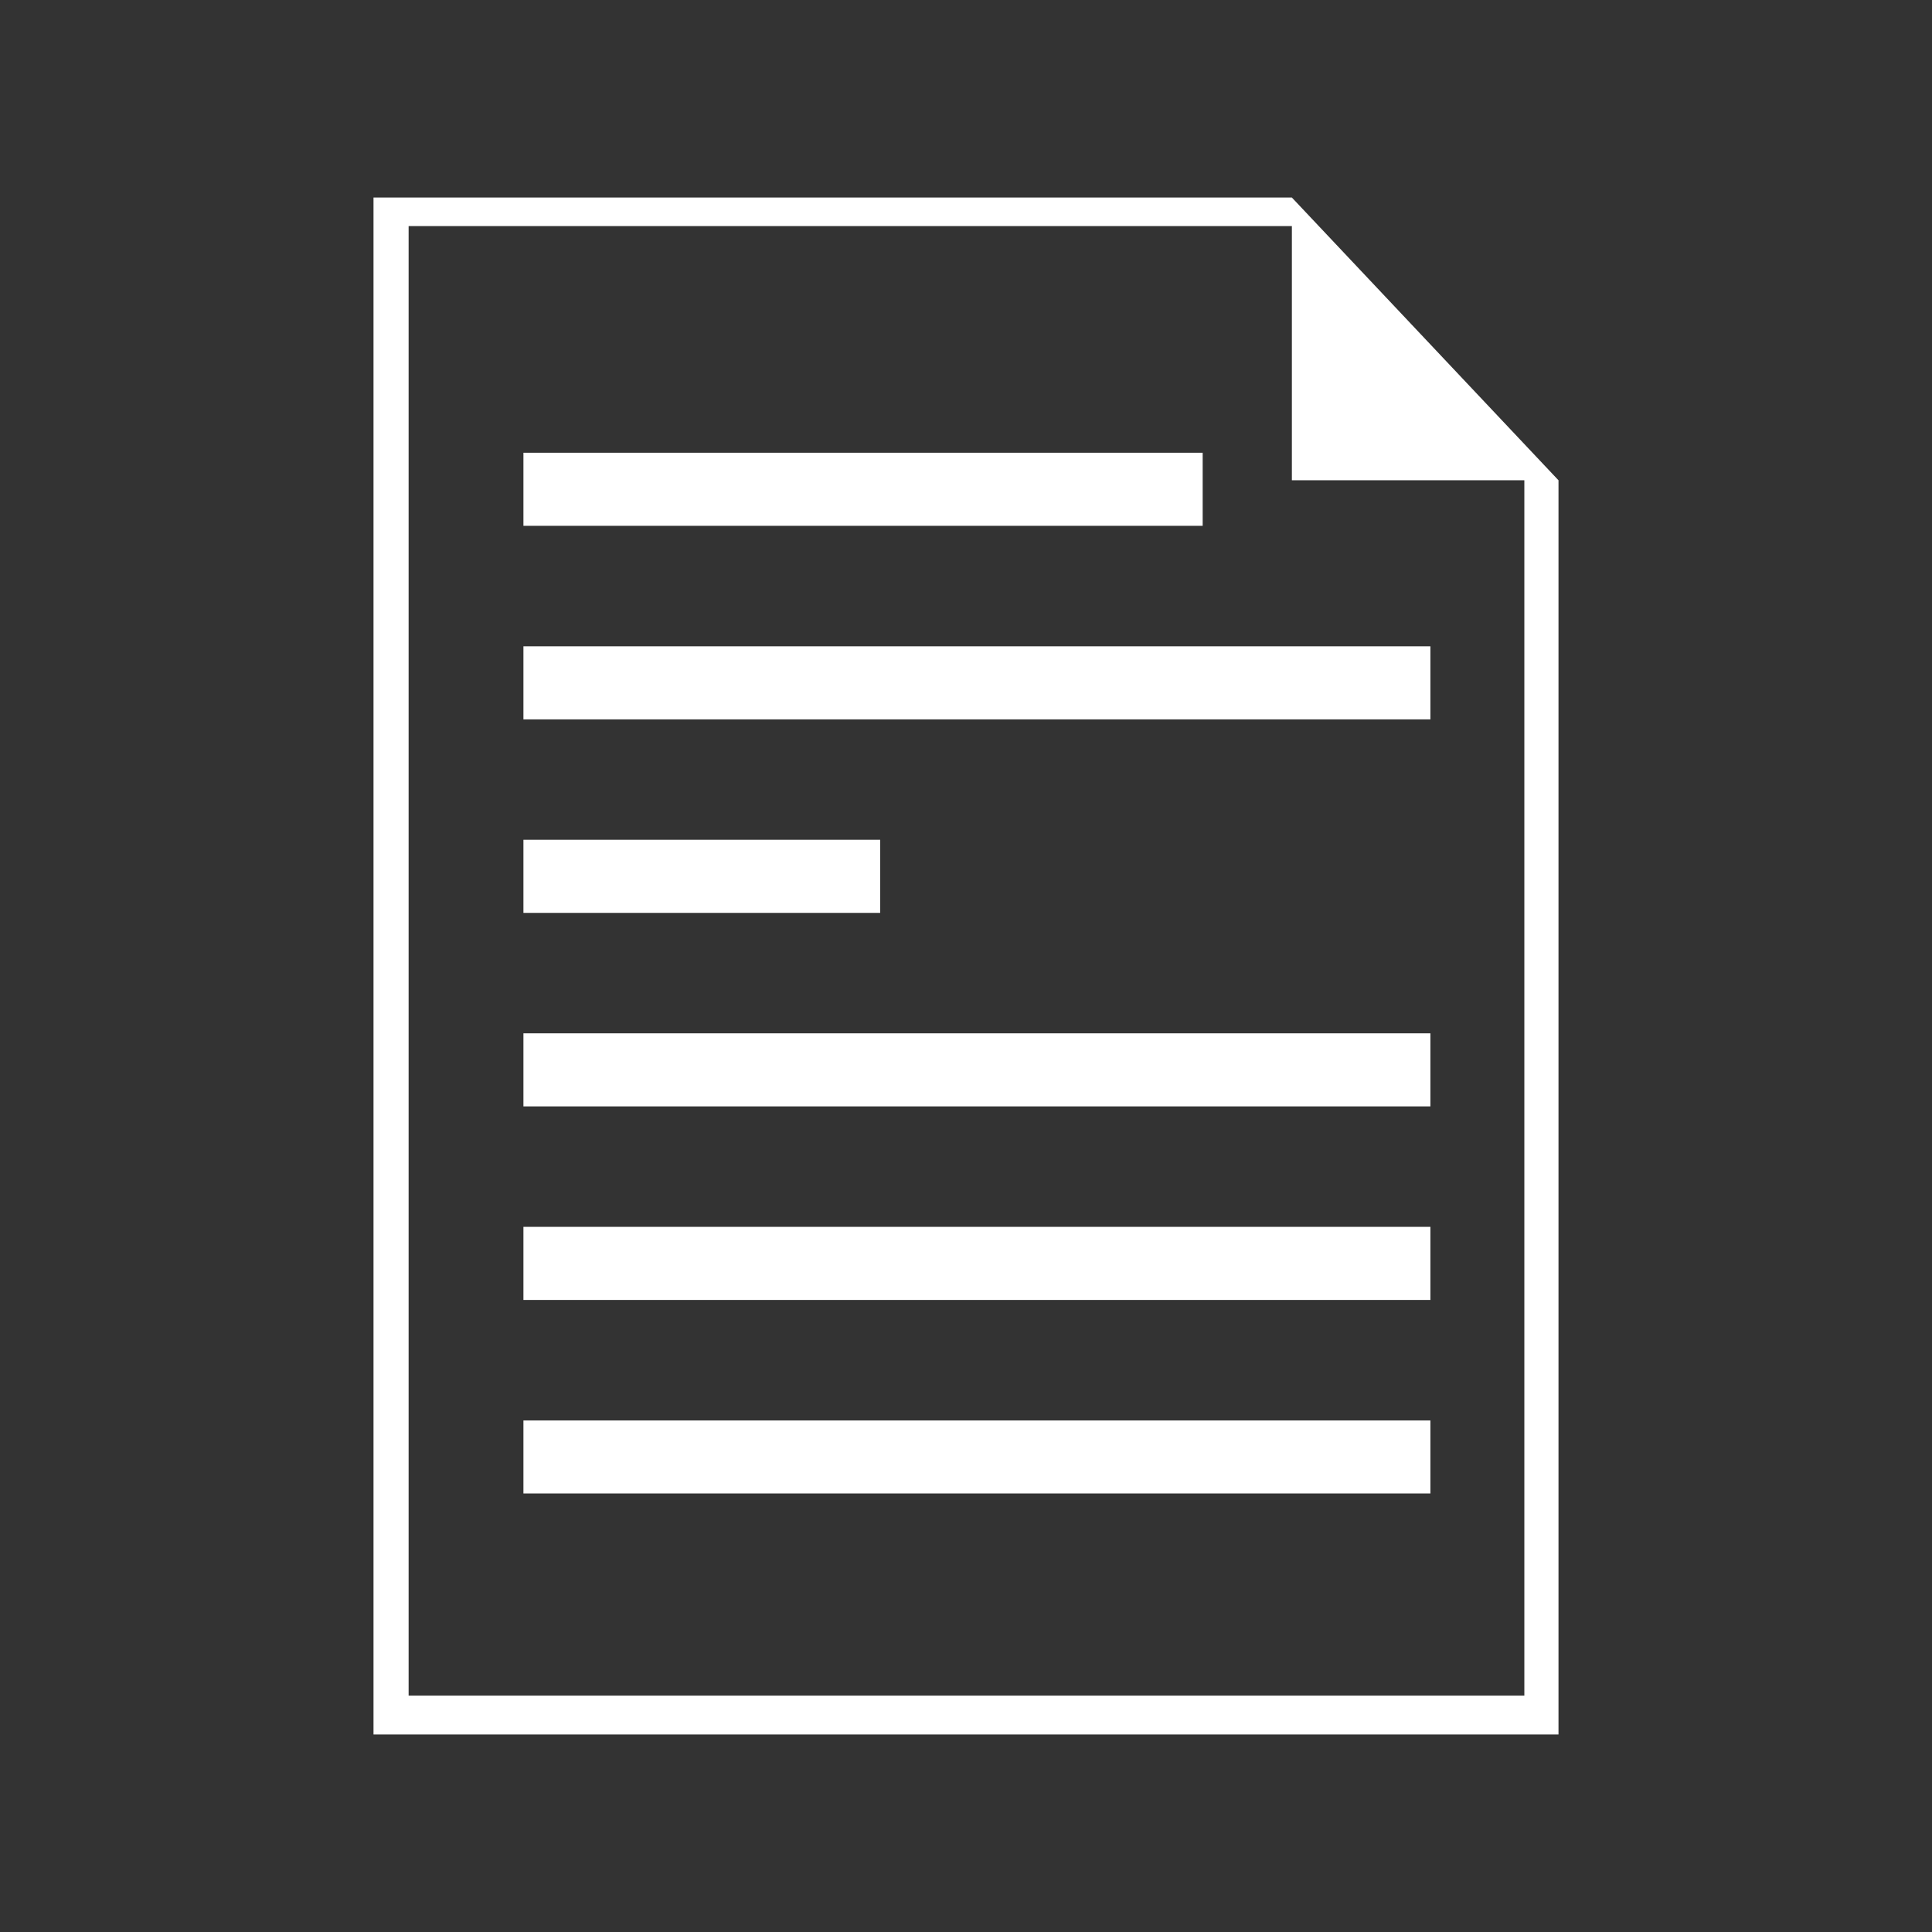 <?xml version="1.0" encoding="utf-8"?>
<!-- Generator: Adobe Illustrator 16.0.0, SVG Export Plug-In . SVG Version: 6.00 Build 0)  -->
<!DOCTYPE svg PUBLIC "-//W3C//DTD SVG 1.1//EN" "http://www.w3.org/Graphics/SVG/1.1/DTD/svg11.dtd">
<svg version="1.1" id="Capa_1" xmlns="http://www.w3.org/2000/svg" xmlns:xlink="http://www.w3.org/1999/xlink" x="0px" y="0px"
	 width="40px" height="40px" viewBox="0 0 40 40" enable-background="new 0 0 40 40" xml:space="preserve">
<rect x="0" y="0" width="40" height="40" fill="#333333" stroke="none"/>
<path fill="#FFFFFF" d="M32.267,35.91H7.733V4.09h19.014l5.52,5.854V35.91z M31.56,35.105V9.943h-4.813V4.68H8.46v30.426H31.56z
	 M24.9,10.886H10.837V9.374H24.9V10.886z M29.615,14.894H10.837v-1.513h18.778V14.894z M18.223,18.9h-7.386v-1.513h7.386V18.9z
	 M29.615,22.907H10.837v-1.513h18.778V22.907z M29.615,26.914H10.837v-1.513h18.778V26.914z M29.615,30.921H10.837v-1.512h18.778
	V30.921z"/>
</svg>
